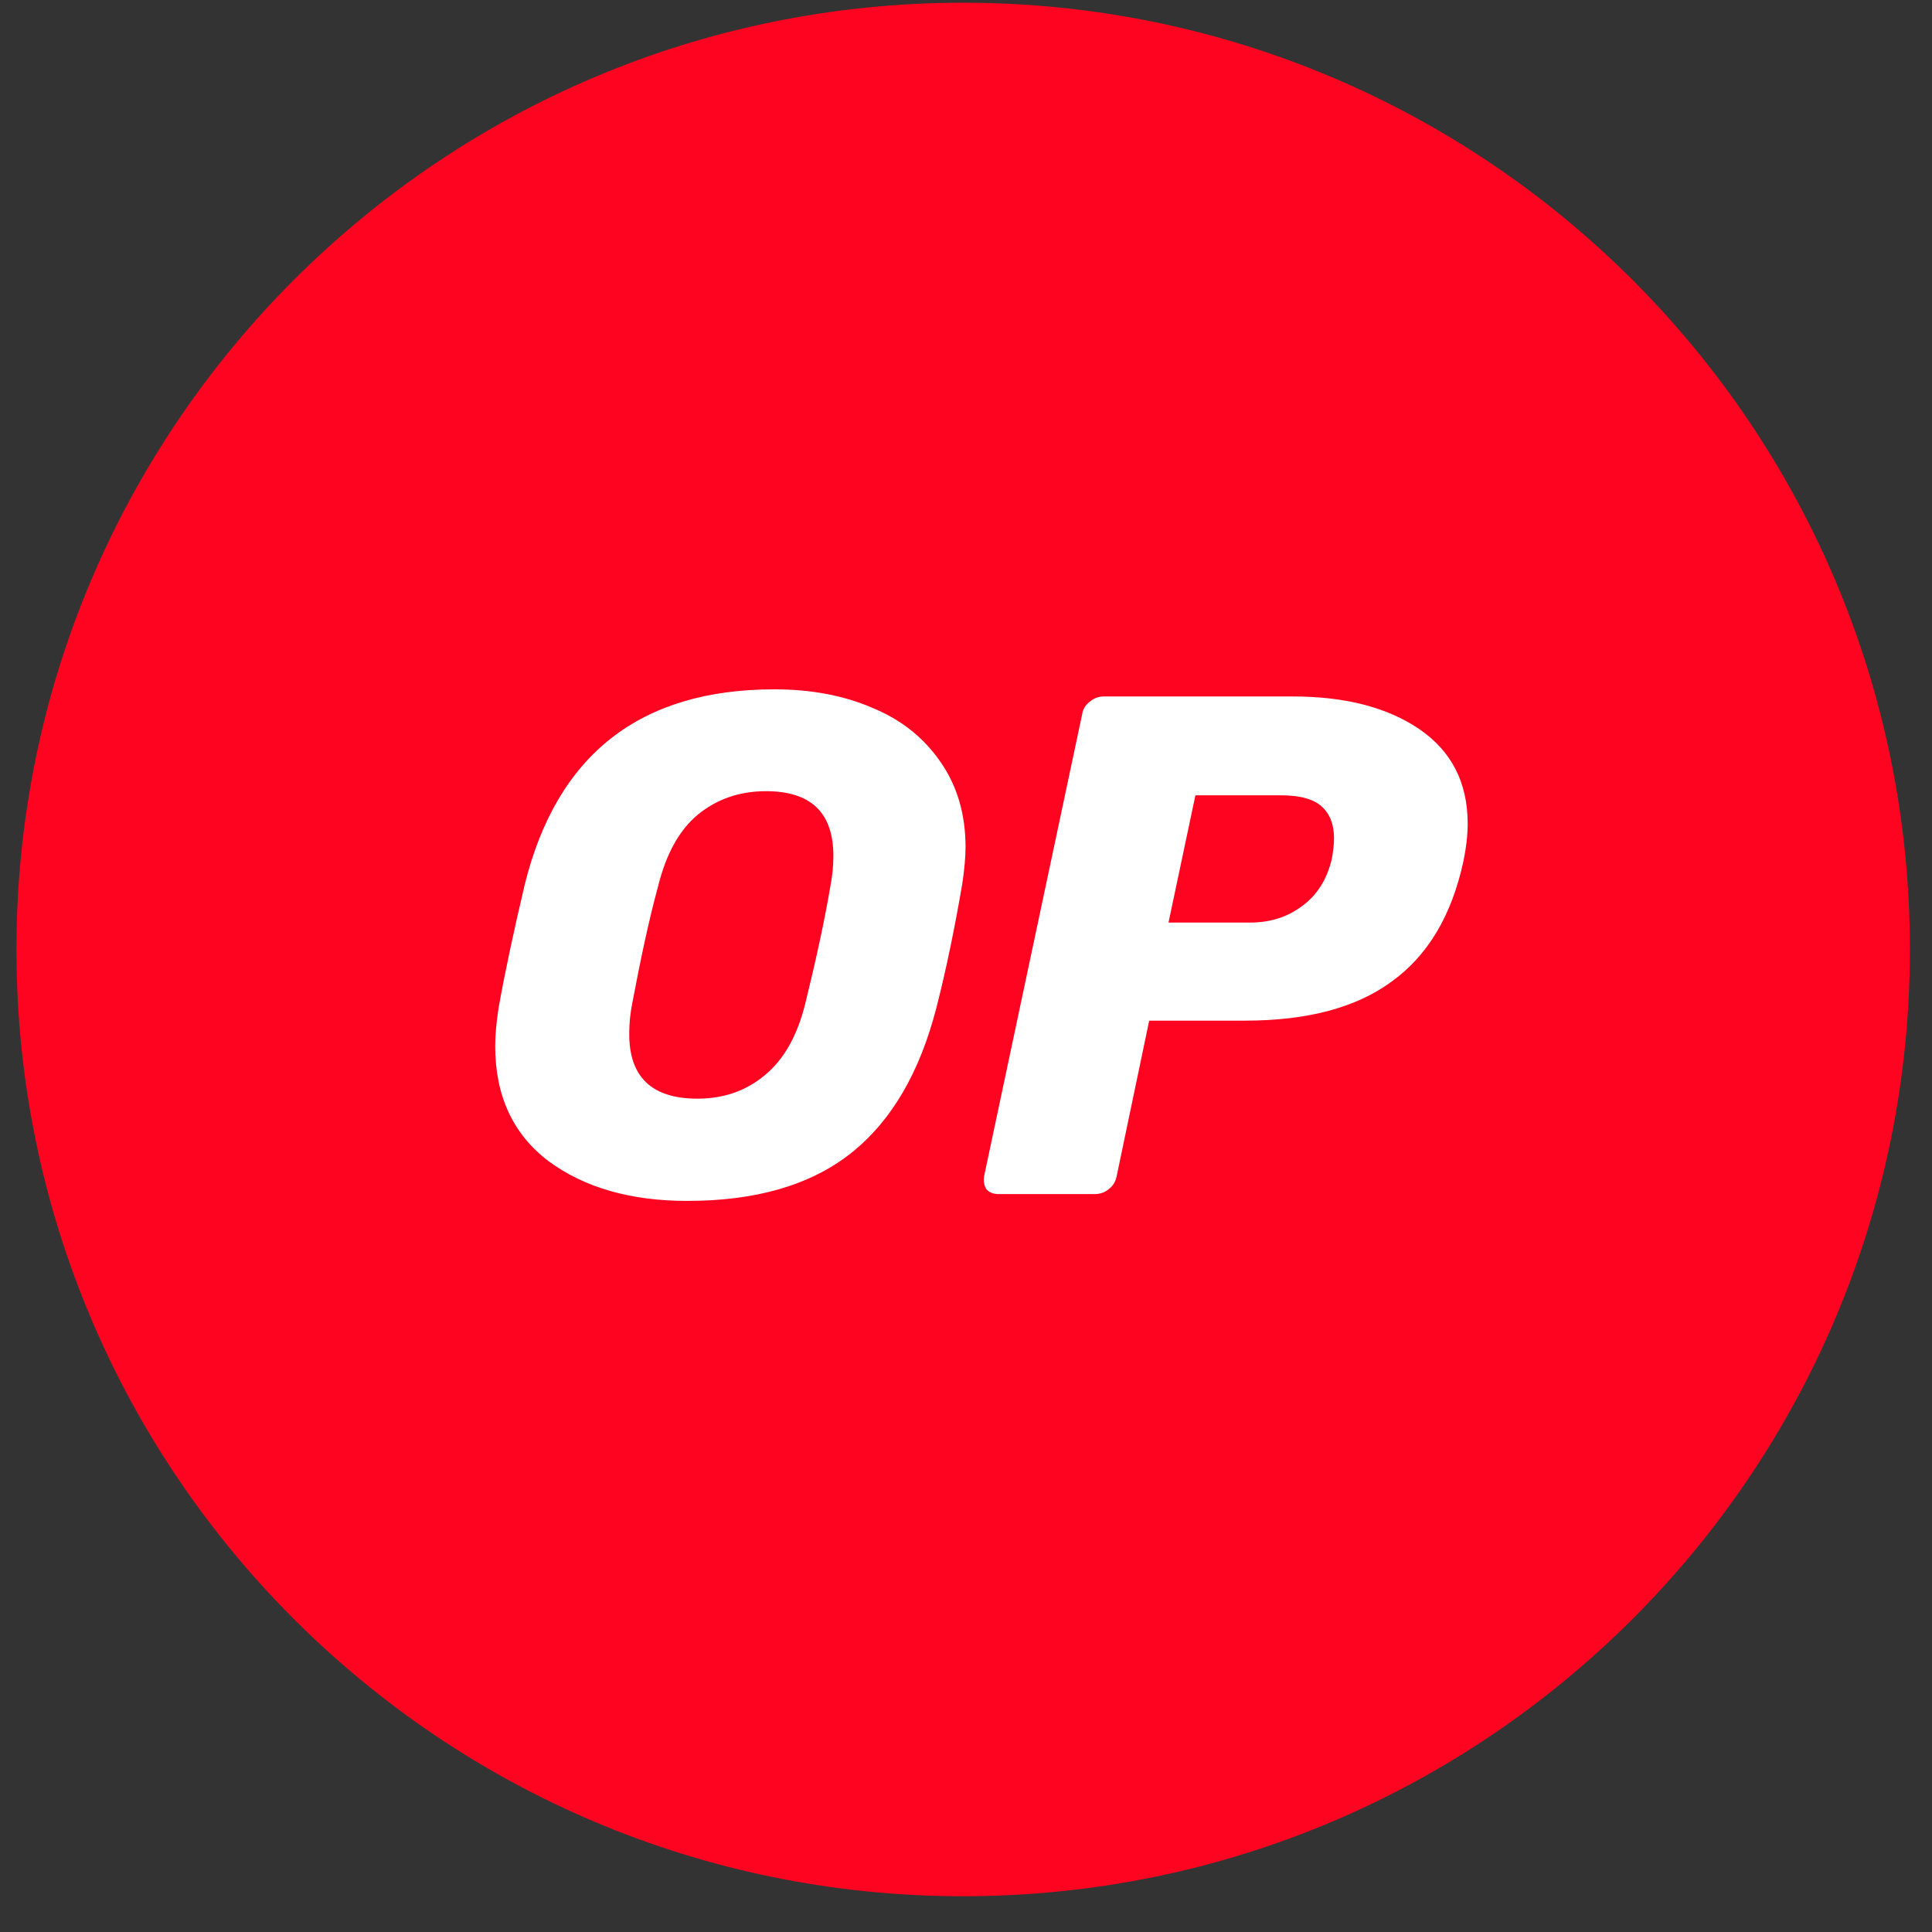 <svg width="39" height="39" viewBox="0 0 39 39" fill="none" xmlns="http://www.w3.org/2000/svg">
<rect x="0" y="0" width="39" height="39" fill="#333333" stroke="none"/>
<g clip-path="url(#clip0_3_4370)">
<path d="M19.443 38.278C29.998 38.278 38.554 29.721 38.554 19.166C38.554 8.612 29.998 0.055 19.443 0.055C8.888 0.055 0.332 8.612 0.332 19.166C0.332 29.721 8.888 38.278 19.443 38.278Z" fill="#FF0420"/>
<path d="M13.872 24.242C12.733 24.242 11.8 23.975 11.074 23.44C10.355 22.897 9.996 22.117 9.996 21.116C9.996 20.902 10.019 20.649 10.065 20.344C10.187 19.656 10.363 18.83 10.592 17.859C11.242 15.229 12.924 13.915 15.63 13.915C16.364 13.915 17.029 14.037 17.61 14.289C18.191 14.526 18.65 14.893 18.986 15.382C19.322 15.864 19.491 16.437 19.491 17.102C19.491 17.301 19.468 17.553 19.422 17.859C19.276 18.708 19.108 19.541 18.902 20.344C18.566 21.651 17.992 22.637 17.167 23.287C16.349 23.929 15.248 24.242 13.872 24.242ZM14.078 22.178C14.613 22.178 15.064 22.018 15.439 21.704C15.821 21.391 16.096 20.909 16.257 20.252C16.479 19.35 16.647 18.57 16.761 17.897C16.8 17.699 16.823 17.492 16.823 17.278C16.823 16.407 16.372 15.971 15.462 15.971C14.927 15.971 14.468 16.132 14.086 16.445C13.711 16.758 13.444 17.24 13.283 17.897C13.107 18.54 12.939 19.319 12.763 20.252C12.725 20.443 12.702 20.642 12.702 20.856C12.695 21.743 13.161 22.178 14.078 22.178Z" fill="white"/>
<path d="M20.156 24.104C20.049 24.104 19.972 24.073 19.911 24.005C19.865 23.928 19.85 23.844 19.865 23.745L21.845 14.418C21.86 14.312 21.914 14.227 22.006 14.159C22.09 14.09 22.181 14.059 22.281 14.059H26.095C27.158 14.059 28.006 14.281 28.649 14.717C29.298 15.16 29.627 15.794 29.627 16.628C29.627 16.865 29.596 17.117 29.543 17.377C29.306 18.478 28.824 19.288 28.09 19.816C27.372 20.343 26.386 20.603 25.132 20.603H23.198L22.541 23.745C22.518 23.852 22.472 23.936 22.38 24.005C22.296 24.073 22.204 24.104 22.105 24.104H20.156ZM25.232 18.623C25.637 18.623 25.981 18.516 26.279 18.294C26.585 18.073 26.783 17.759 26.883 17.346C26.913 17.186 26.929 17.041 26.929 16.918C26.929 16.643 26.845 16.429 26.684 16.284C26.523 16.131 26.241 16.054 25.851 16.054H24.131L23.588 18.623H25.232Z" fill="white"/>
</g>
<defs>
<clipPath id="clip0_3_4370">
<rect width="38.222" height="38.222" fill="white" transform="translate(0.332 0.055)"/>
</clipPath>
</defs>
</svg>
